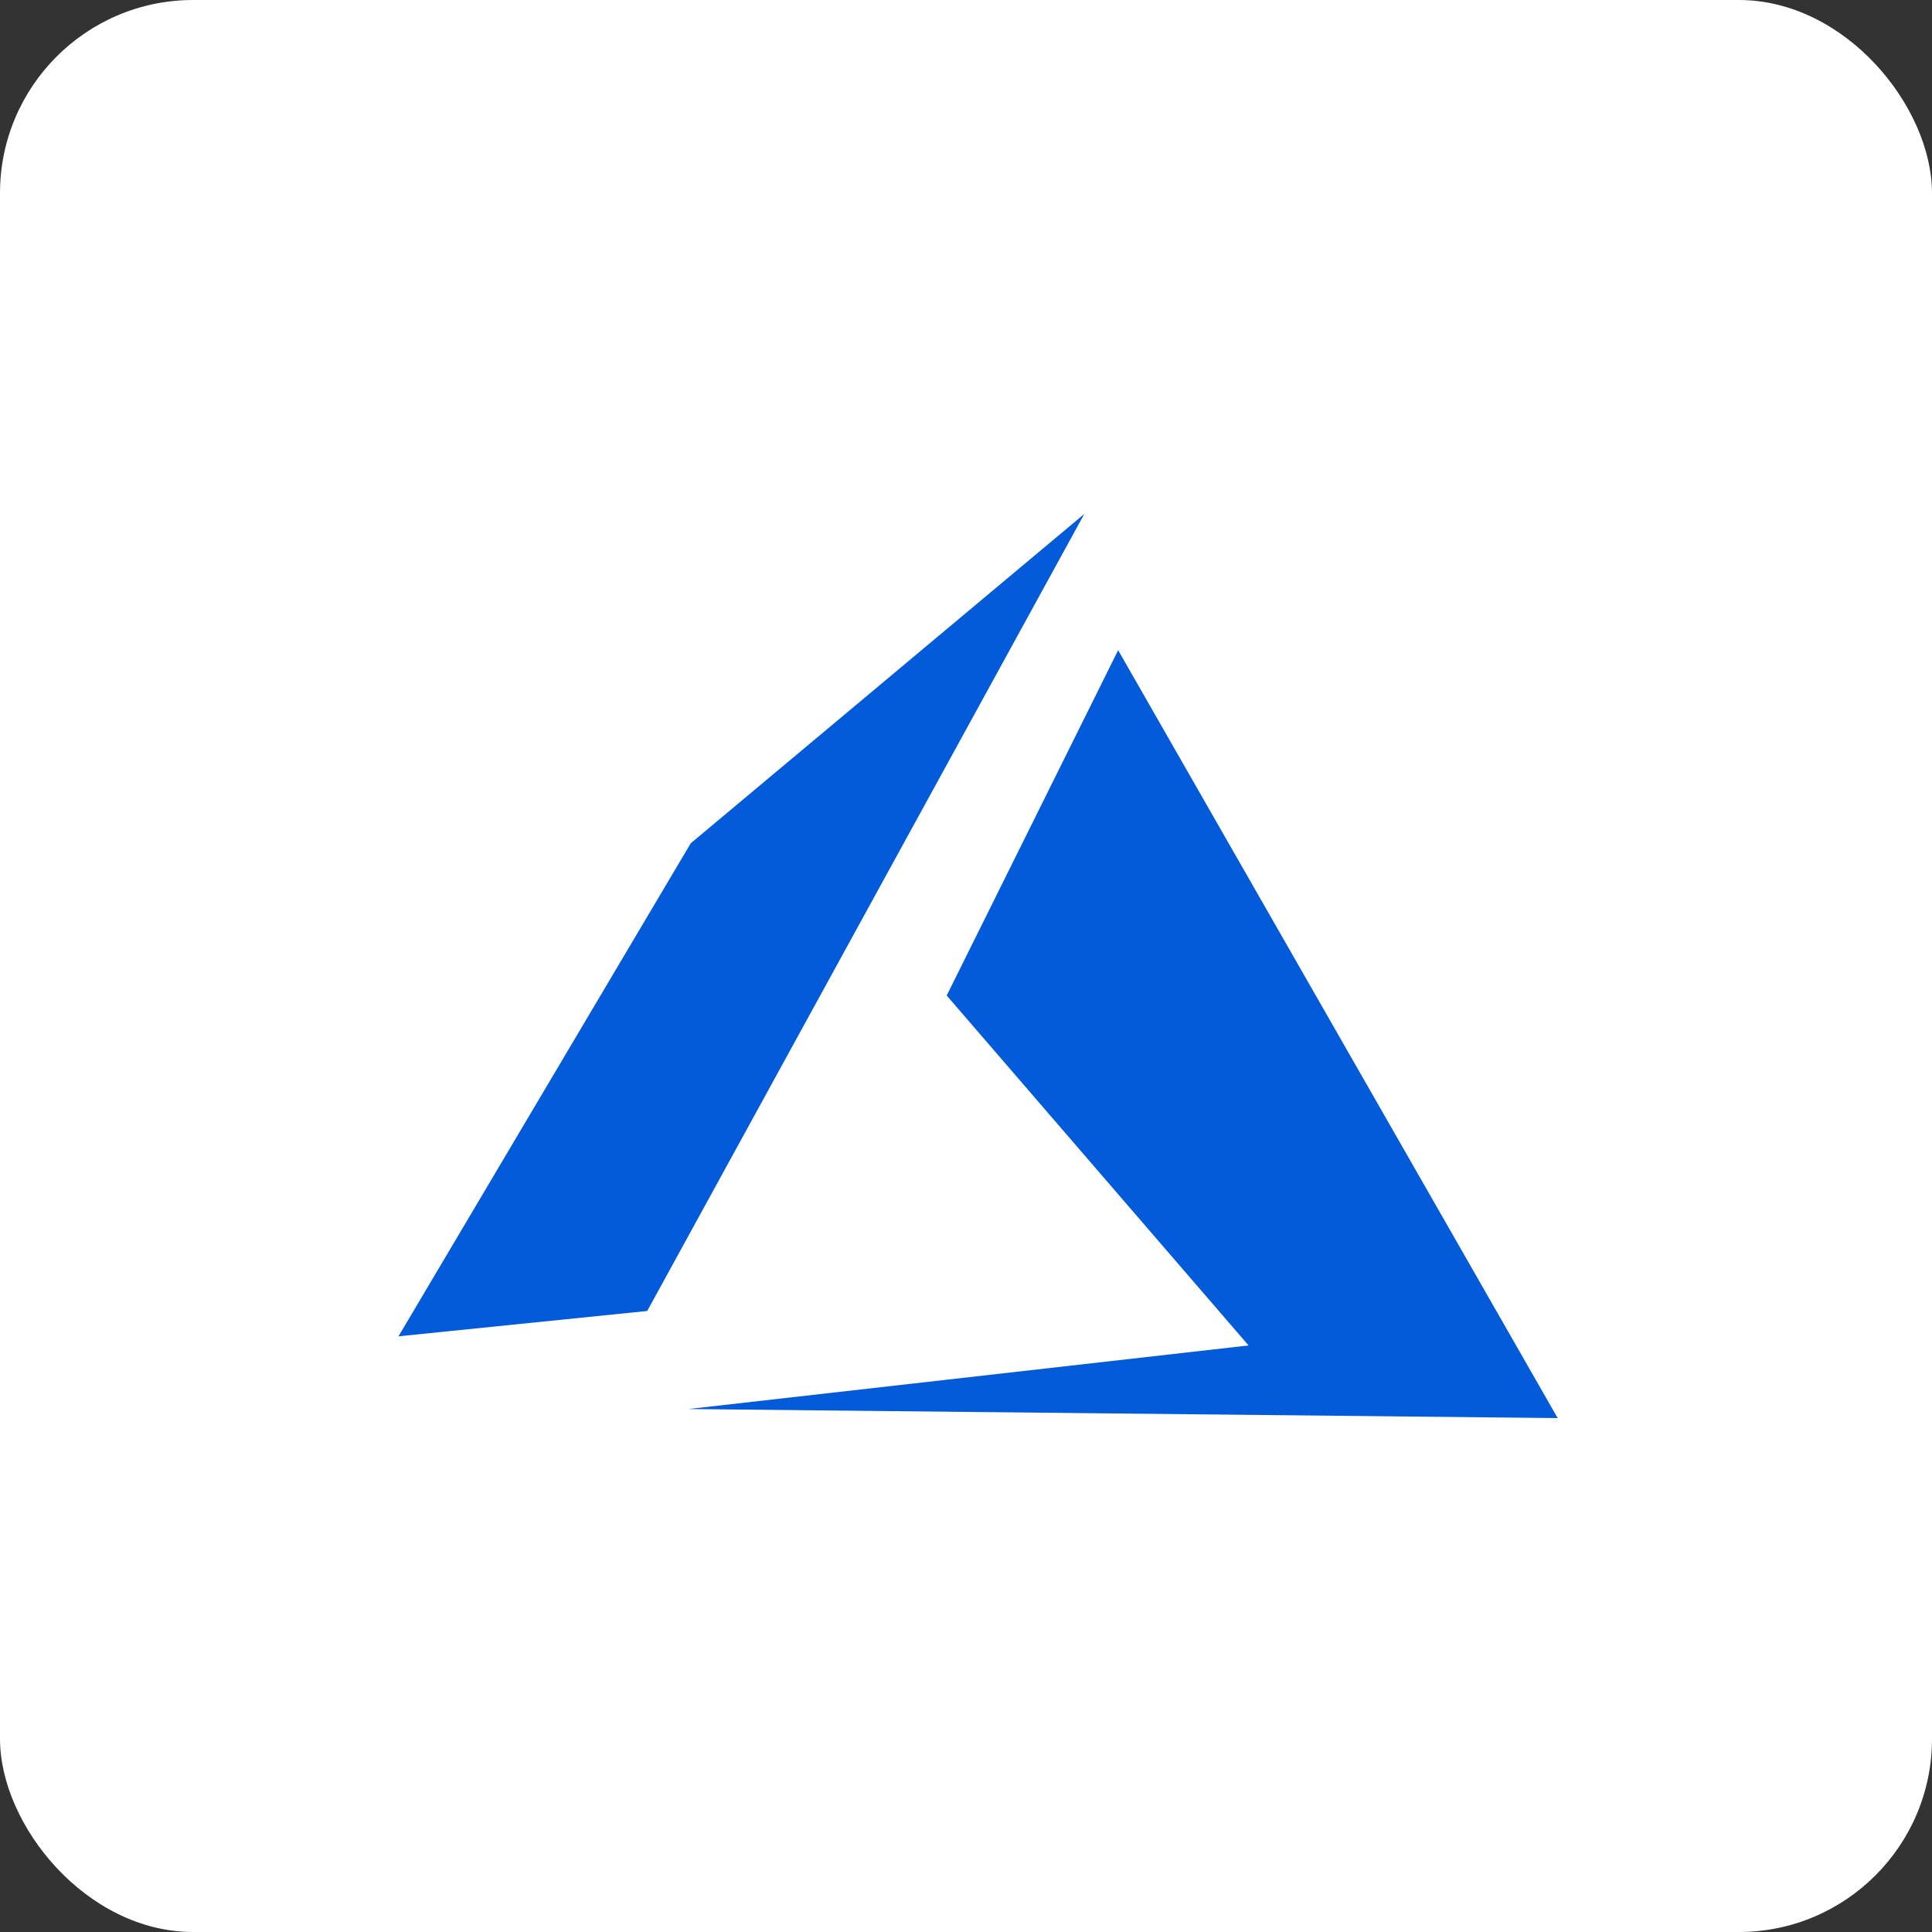<?xml version="1.0" encoding="UTF-8"?>
<svg xmlns="http://www.w3.org/2000/svg" width="80" height="80" viewBox="0 0 80 80" fill="none">
  <rect x="0" y="0" width="80" height="80" fill="#333333" stroke="none"/>
  <rect width="80" height="80" rx="8" fill="white"></rect>
  <g clip-path="url(#clip0_812_1411)">
    <path fill-rule="evenodd" clip-rule="evenodd" d="M46.3 26.923L39.201 41.222L51.7 55.712L28.5 58.345L64.5 58.72L46.3 26.923ZM44.9 21.28L28.601 34.919L16.5 55.334L26.8 54.285L44.9 21.28Z" fill="#035BDA"></path>
  </g>
  <defs>
    <clipPath id="clip0_812_1411">
      <rect width="48" height="48" fill="white" transform="translate(16.5 16)"></rect>
    </clipPath>
  </defs>
</svg>
